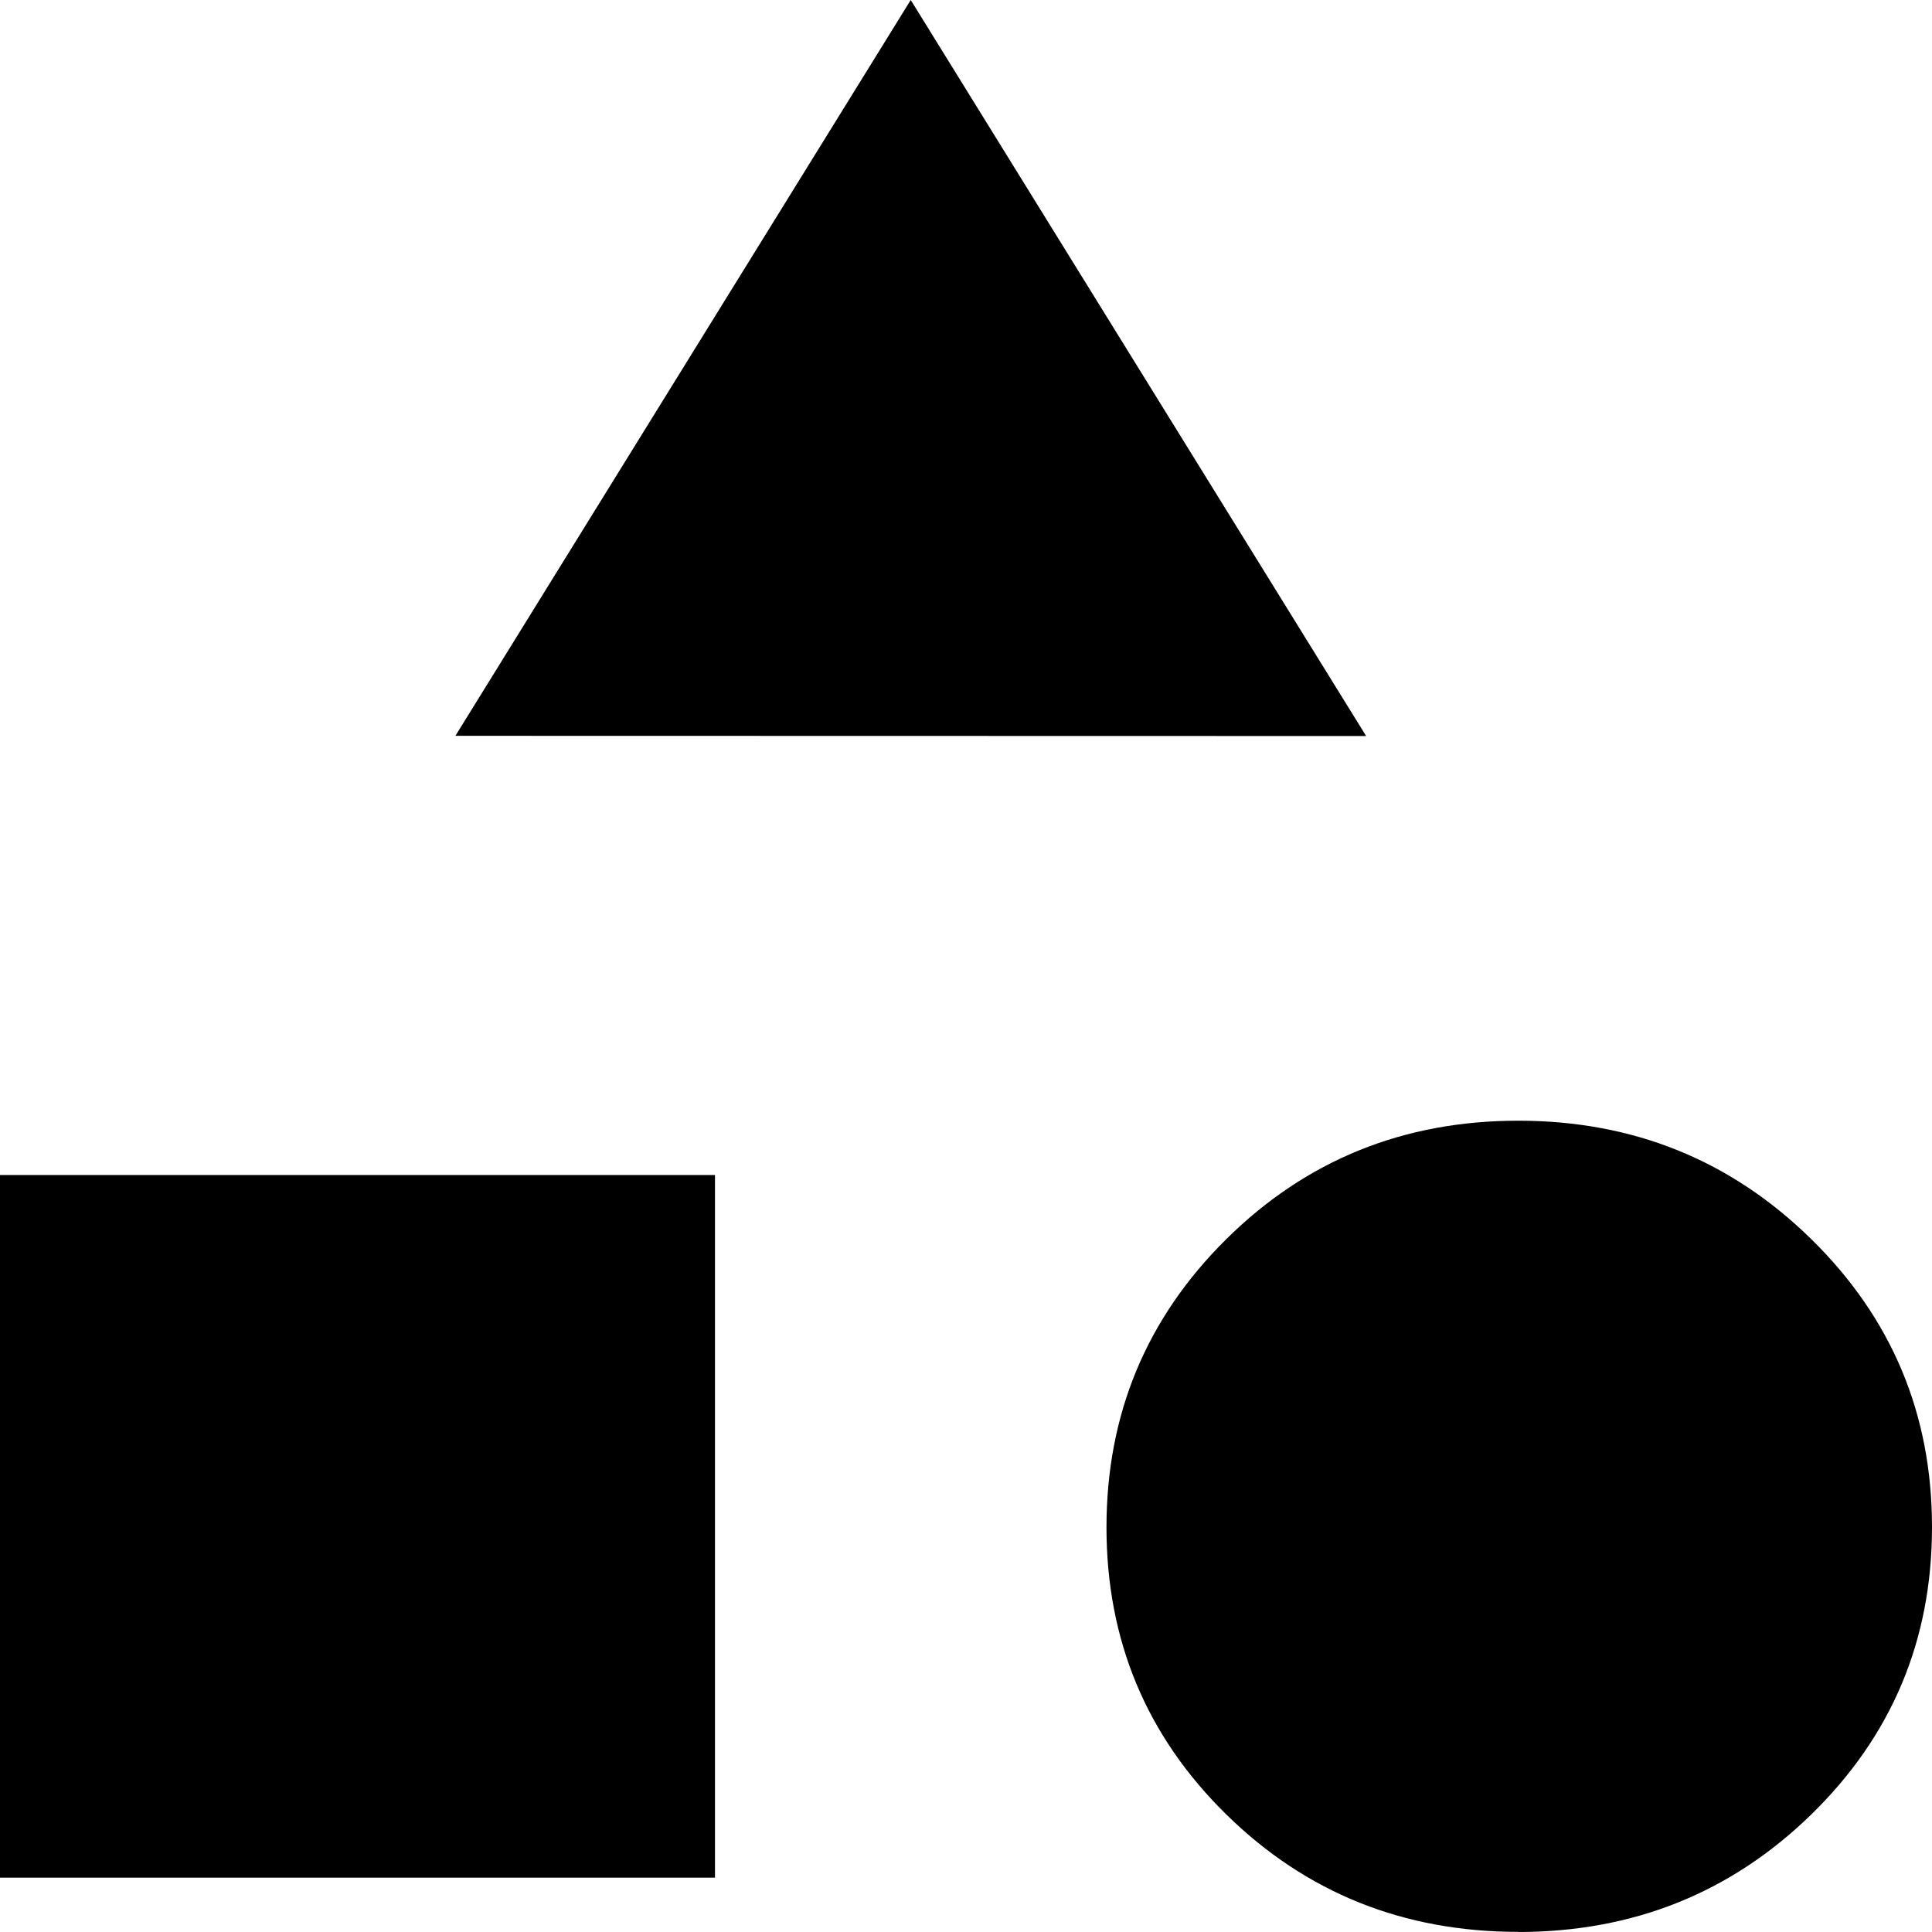 <svg width="28" height="28" viewBox="0 0 28 28" fill="none" xmlns="http://www.w3.org/2000/svg">
<path d="M6.6 10.664L13.199 0L19.799 10.667L6.6 10.664ZM22.004 27.998C20.339 27.998 18.927 27.431 17.771 26.295C16.614 25.159 16.036 23.773 16.036 22.135C16.036 20.497 16.614 19.105 17.771 17.96C18.927 16.815 20.339 16.242 22.004 16.242C23.67 16.242 25.086 16.815 26.252 17.96C27.418 19.105 28.001 20.497 28 22.135C27.999 23.773 27.416 25.159 26.252 26.295C25.088 27.431 23.672 27.999 22.004 28M0 27.212V17.029H10.362V27.212H0Z" fill="black"/>
</svg>
